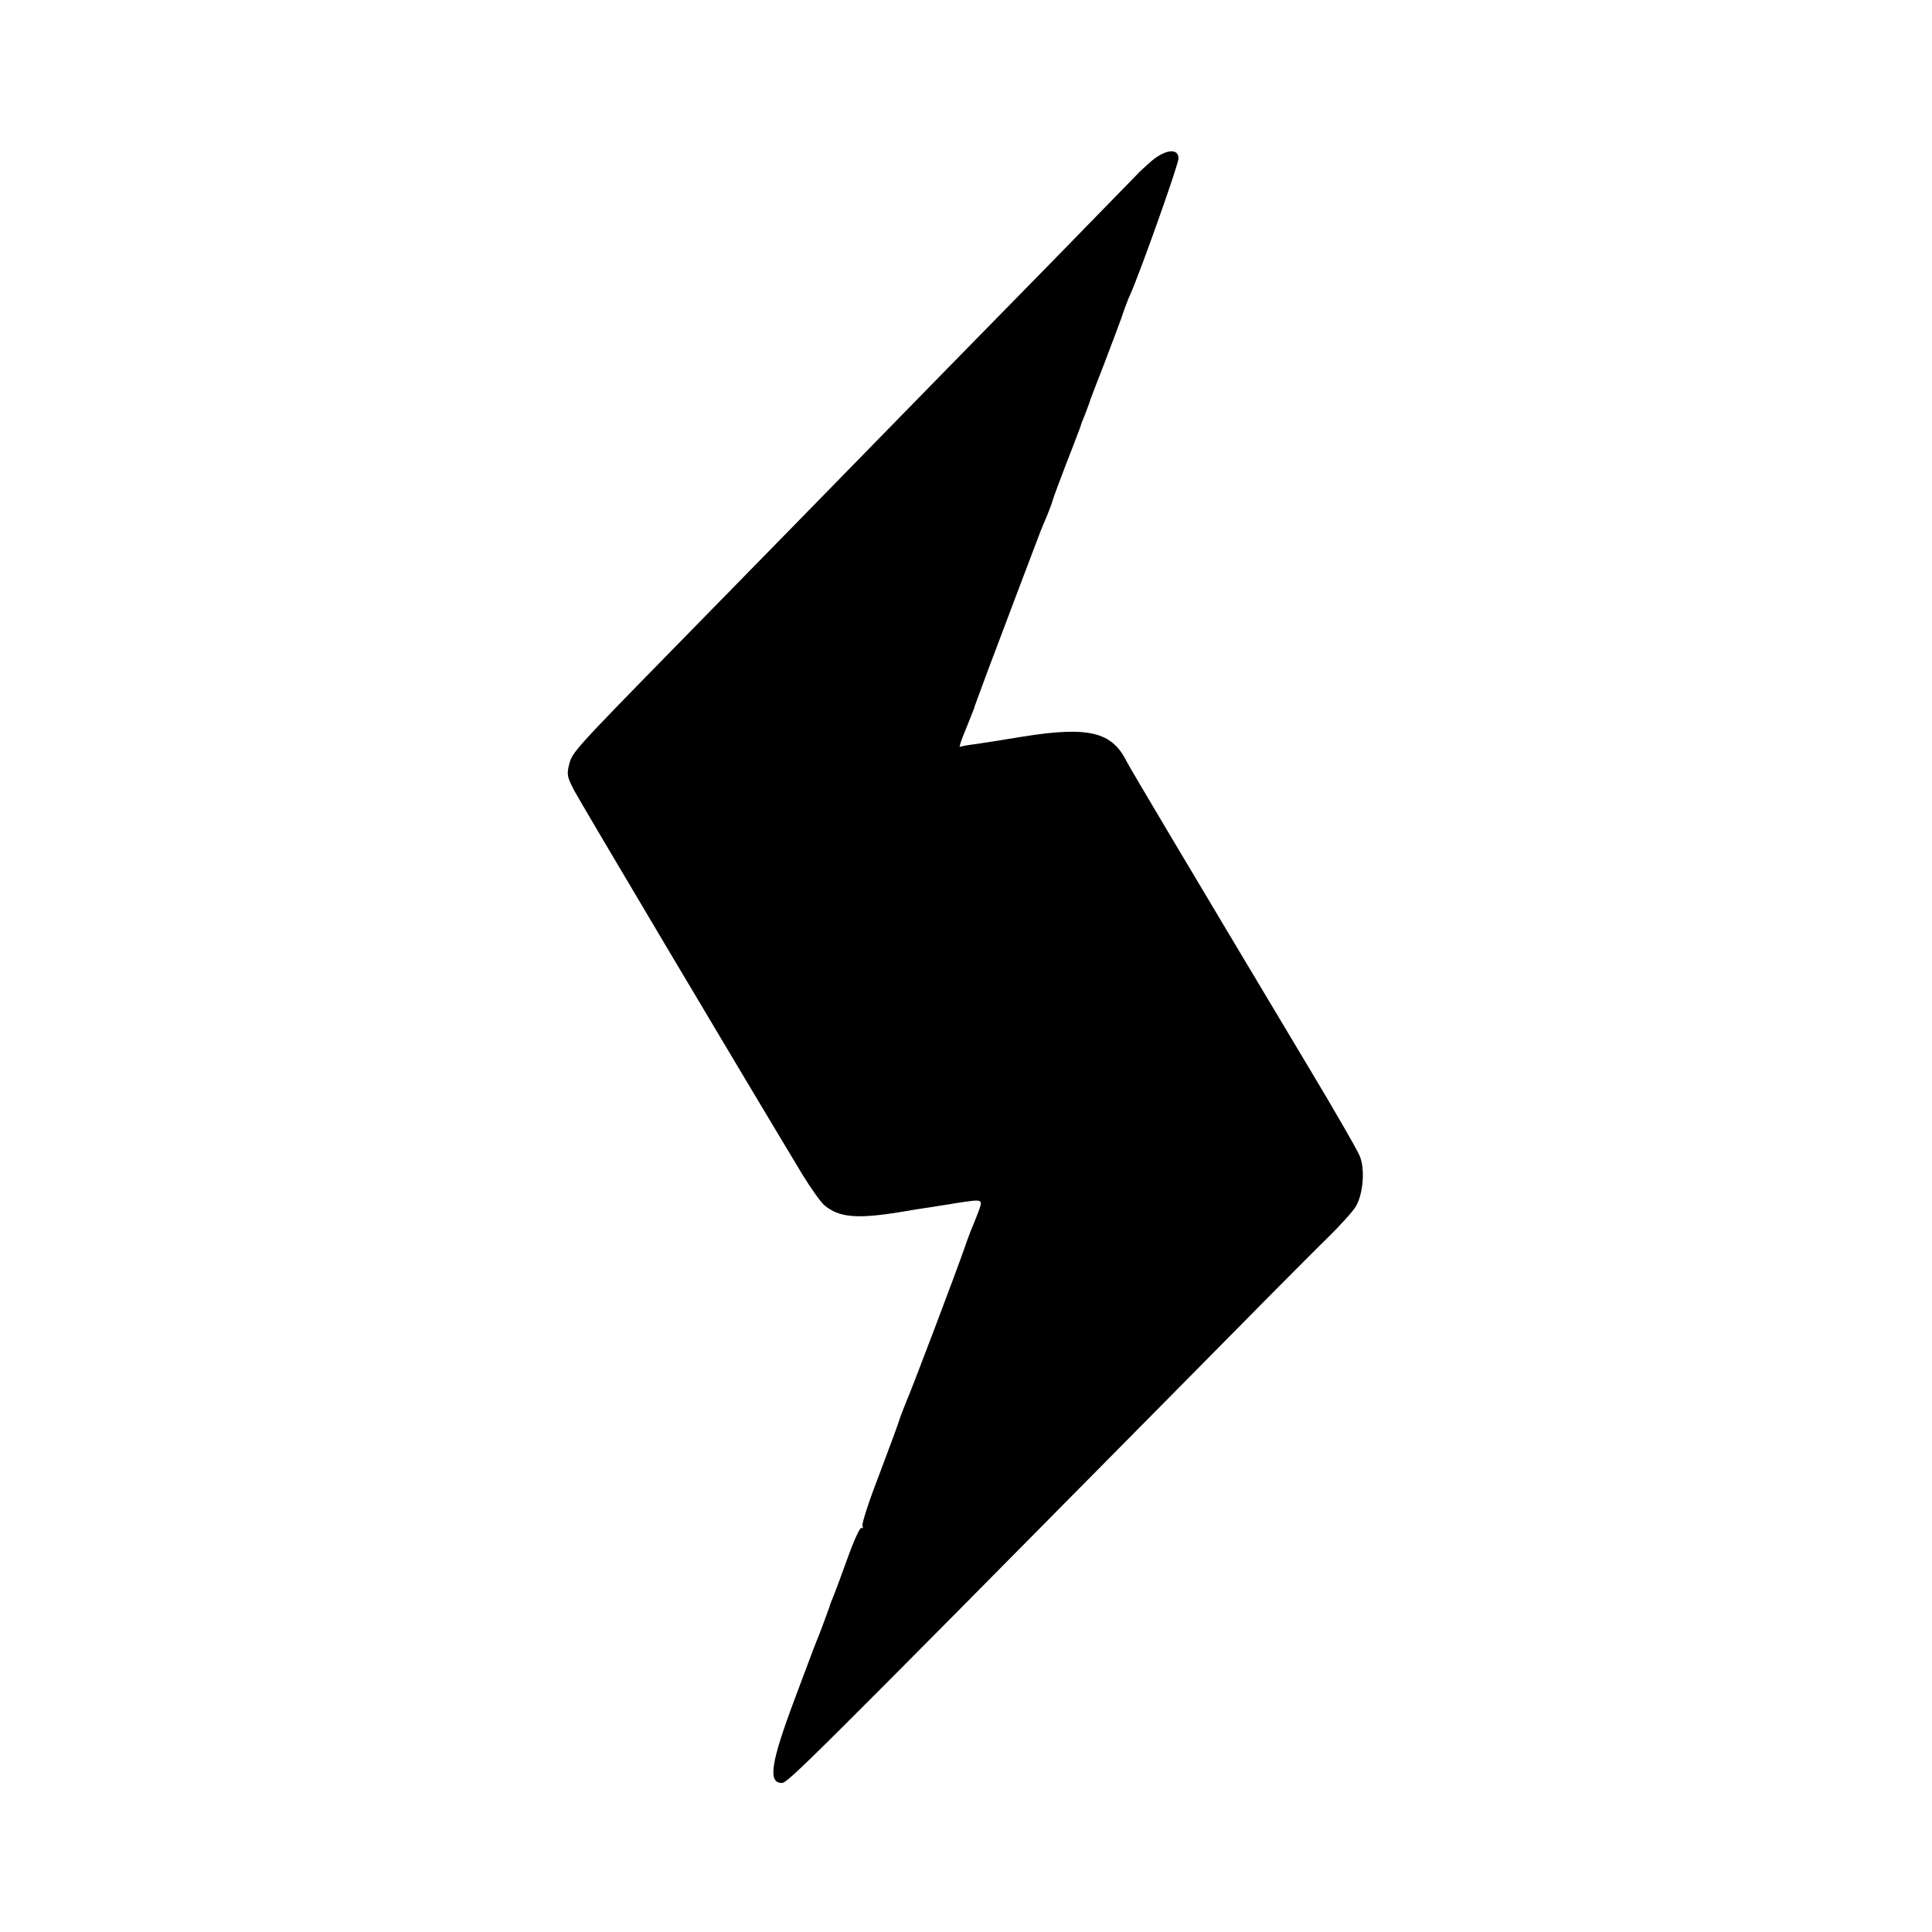 <?xml version="1.0" standalone="no"?>
<!DOCTYPE svg PUBLIC "-//W3C//DTD SVG 20010904//EN"
 "http://www.w3.org/TR/2001/REC-SVG-20010904/DTD/svg10.dtd">
<svg version="1.0" xmlns="http://www.w3.org/2000/svg"
 width="700pt" height="700pt" viewBox="0 0 700 700"
 preserveAspectRatio="xMidYMid meet">
<g transform="translate(0,700) scale(0.1,-0.1)"
fill="#000000" stroke="none">
<path d="M4168 6413 c-24 -21 -45 -41 -48 -45 -3 -3 -145 -149 -315 -323 -171
-174 -366 -374 -434 -443 -243 -249 -720 -737 -924 -945 -368 -376 -373 -382
-385 -427 -9 -37 -7 -46 20 -97 24 -45 578 -978 825 -1388 30 -49 66 -100 80
-112 54 -45 119 -50 278 -24 33 6 78 13 100 16 22 4 67 10 100 16 100 15 97
16 79 -34 -9 -23 -20 -51 -25 -62 -4 -11 -15 -38 -22 -60 -36 -103 -189 -507
-214 -565 -8 -19 -21 -53 -28 -75 -7 -22 -41 -112 -74 -200 -34 -88 -59 -166
-56 -173 3 -7 1 -11 -4 -8 -5 3 -28 -47 -51 -112 -23 -64 -47 -128 -53 -142
-6 -14 -11 -27 -11 -30 -3 -9 -38 -105 -47 -125 -5 -11 -40 -105 -79 -209 -87
-232 -99 -306 -47 -306 21 0 101 79 1365 1358 290 294 564 571 610 615 46 45
93 97 104 115 27 45 35 137 14 185 -8 20 -91 164 -184 319 -445 744 -648 1085
-661 1111 -53 106 -139 126 -376 88 -66 -11 -142 -23 -170 -27 -27 -3 -53 -8
-57 -10 -4 -3 5 26 21 63 15 37 29 73 31 78 1 6 7 21 12 35 5 14 22 59 37 100
27 72 175 464 191 505 4 11 15 36 23 55 8 19 18 46 22 60 4 14 28 77 52 140
25 63 46 120 48 125 1 6 8 24 15 40 6 17 16 41 20 55 5 14 27 72 50 130 22 58
50 132 62 165 11 33 26 74 34 90 36 81 174 469 174 491 0 39 -50 33 -102 -13z"/>
</g>
</svg>
